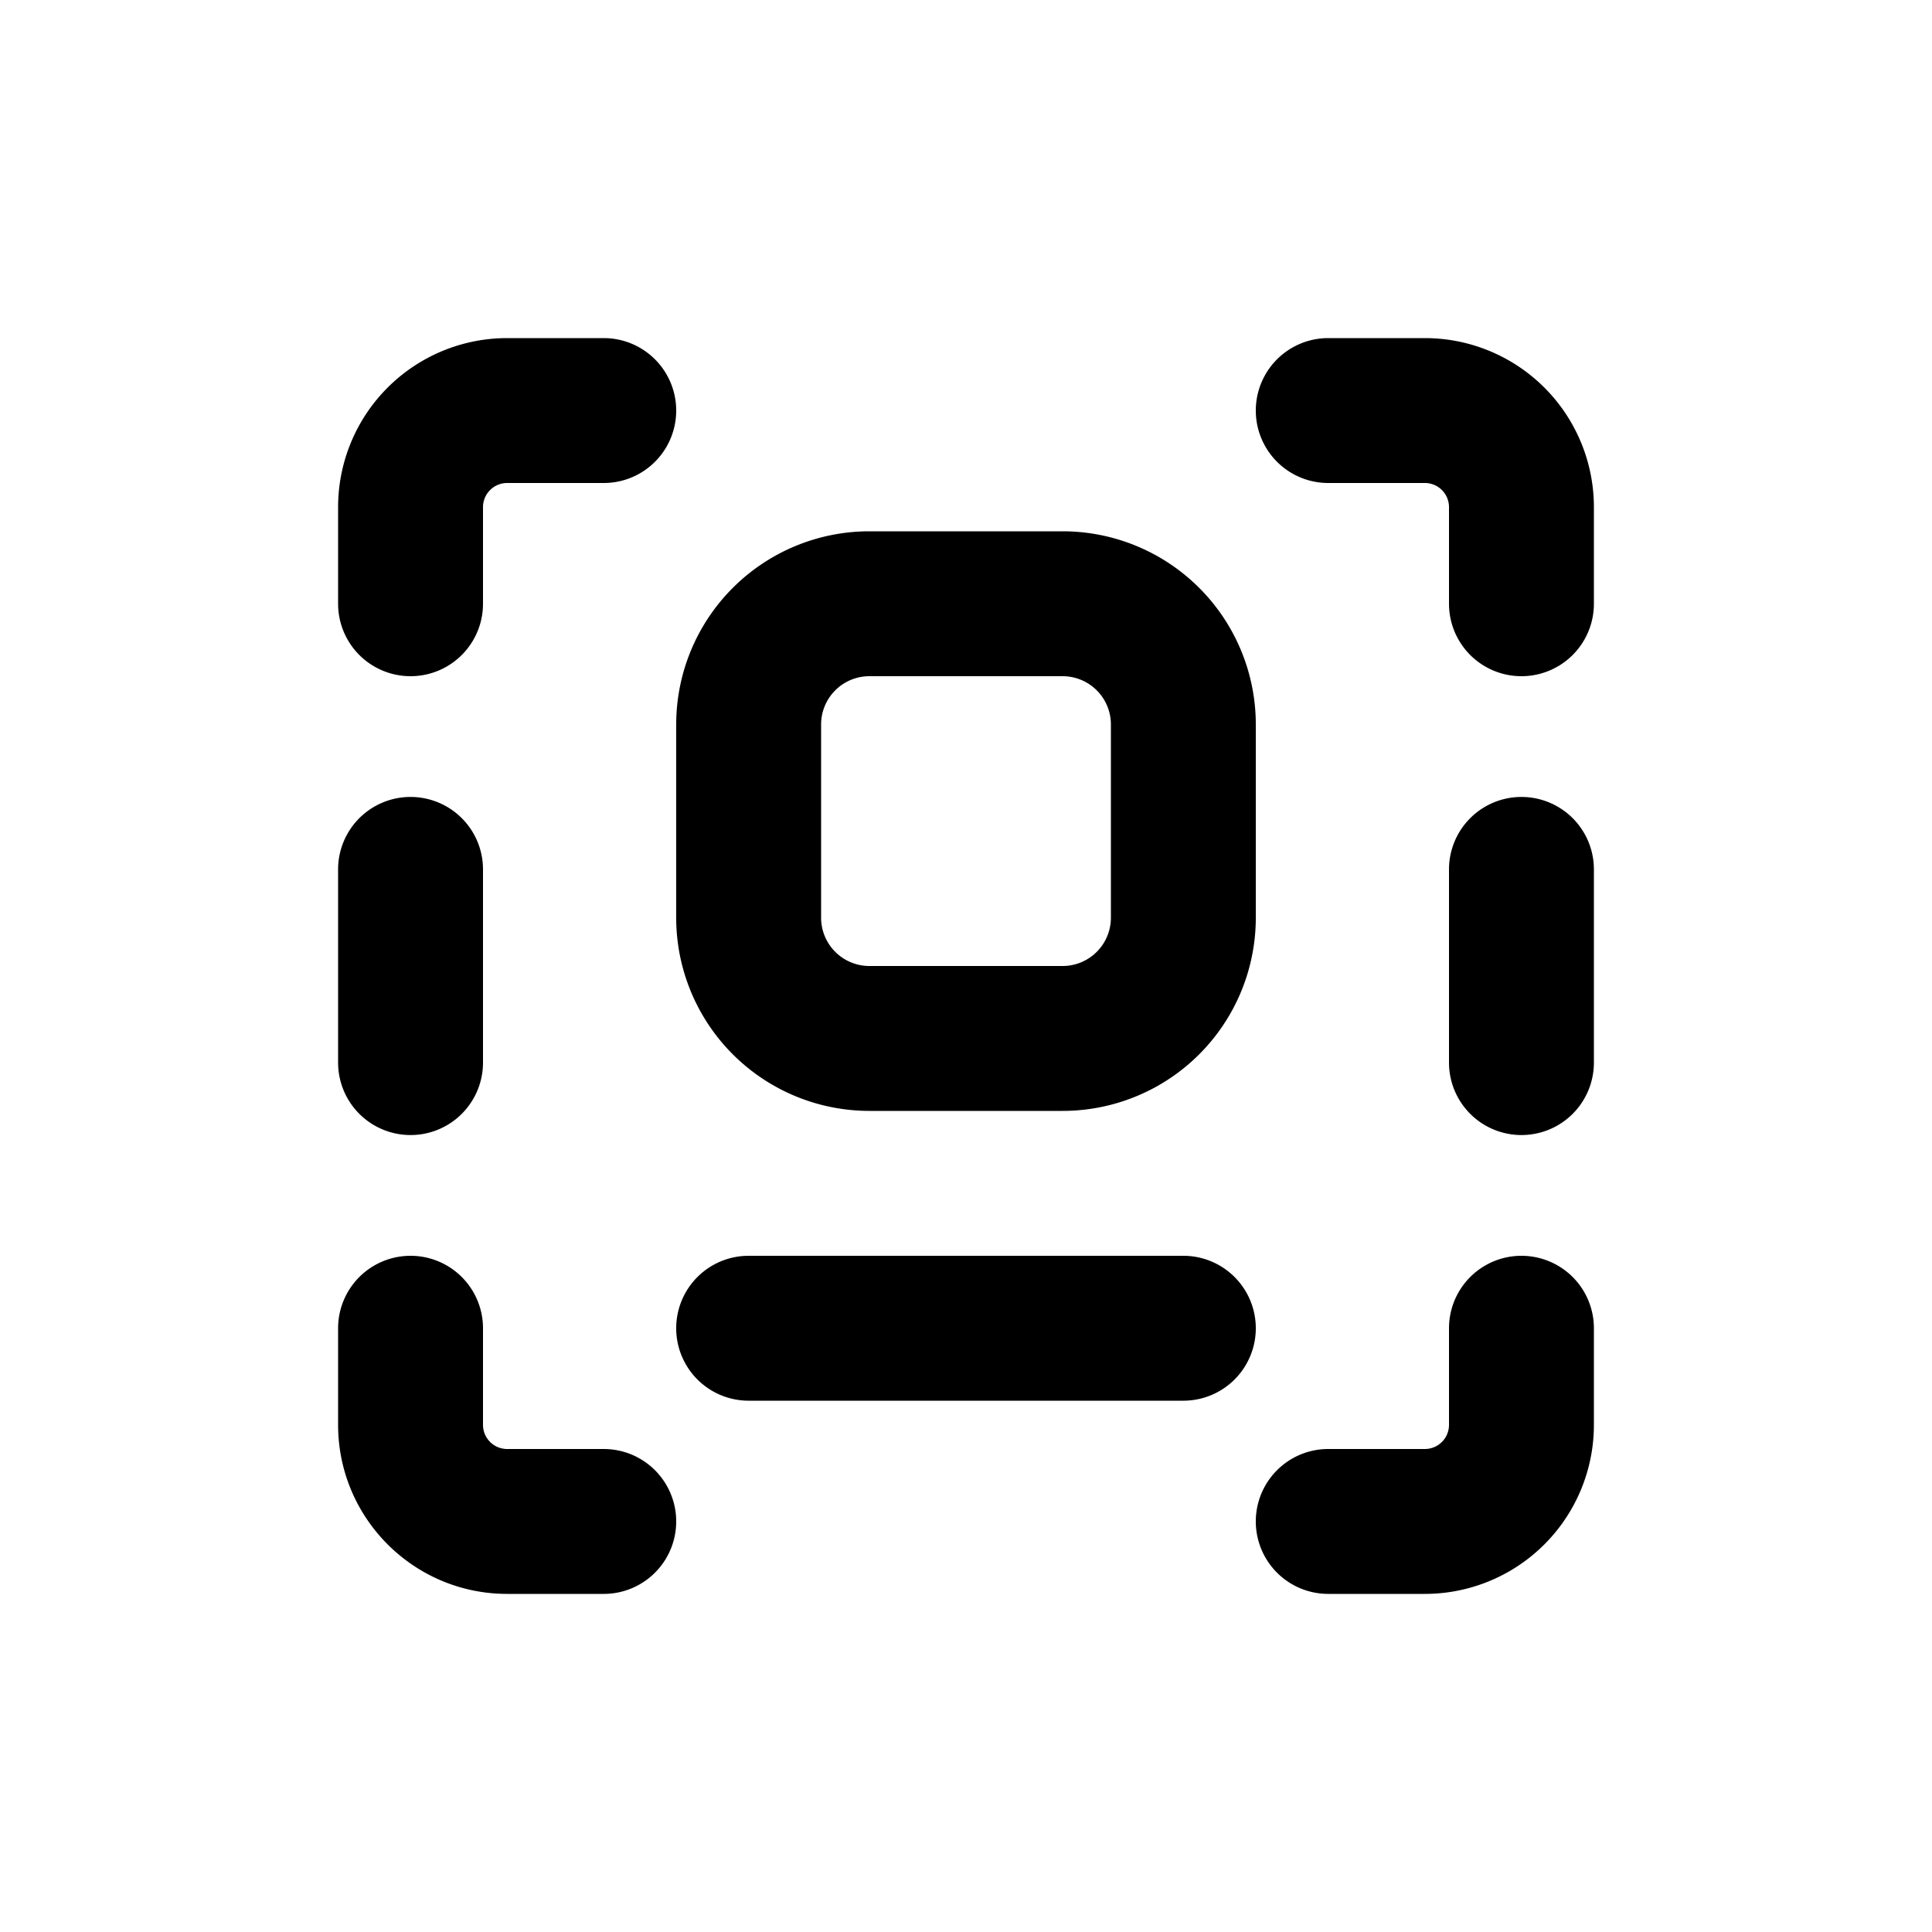 <svg xmlns="http://www.w3.org/2000/svg" viewBox="0 0 20 20" fill="currentColor"><path d="M5.25 3.5a1.75 1.75 0 0 0-1.75 1.75v1a.75.75 0 0 0 1.5 0v-1a.25.25 0 0 1 .25-.25h1a.75.75 0 0 0 0-1.5h-1Z" fill="currentColor"/><path d="M16.5 5.25a1.75 1.75 0 0 0-1.75-1.75h-1a.75.75 0 0 0 0 1.5h1a.25.25 0 0 1 .25.25v1a.75.75 0 0 0 1.5 0v-1Z" fill="currentColor"/><path d="M16.5 14.75a1.75 1.75 0 0 1-1.75 1.75h-1a.75.75 0 0 1 0-1.5h1a.25.25 0 0 0 .25-.25v-1a.75.75 0 0 1 1.5 0v1Z" fill="currentColor"/><path d="M3.5 14.75c0 .966.784 1.75 1.75 1.75h1a.75.75 0 0 0 0-1.5h-1a.25.25 0 0 1-.25-.25v-1a.75.75 0 0 0-1.5 0v1Z" fill="currentColor"/><path d="M15.75 11.75a.75.75 0 0 1-.75-.75v-2a.75.75 0 0 1 1.5 0v2a.75.75 0 0 1-.75.75Z" fill="currentColor"/><path d="M3.5 11a.75.75 0 0 0 1.5 0v-2a.75.75 0 0 0-1.5 0v2Z" fill="currentColor"/><path fill-rule="evenodd" d="M9 5.5a2 2 0 0 0-2 2v2a2 2 0 0 0 2 2h2a2 2 0 0 0 2-2v-2a2 2 0 0 0-2-2h-2Zm2 1.5h-2a.5.5 0 0 0-.5.5v2a.5.5 0 0 0 .5.5h2a.5.5 0 0 0 .5-.5v-2a.5.5 0 0 0-.5-.5Z" fill="currentColor"/><path d="M7.75 13a.75.75 0 0 0 0 1.5h4.5a.75.75 0 0 0 0-1.5h-4.5Z" fill="currentColor"/></svg>